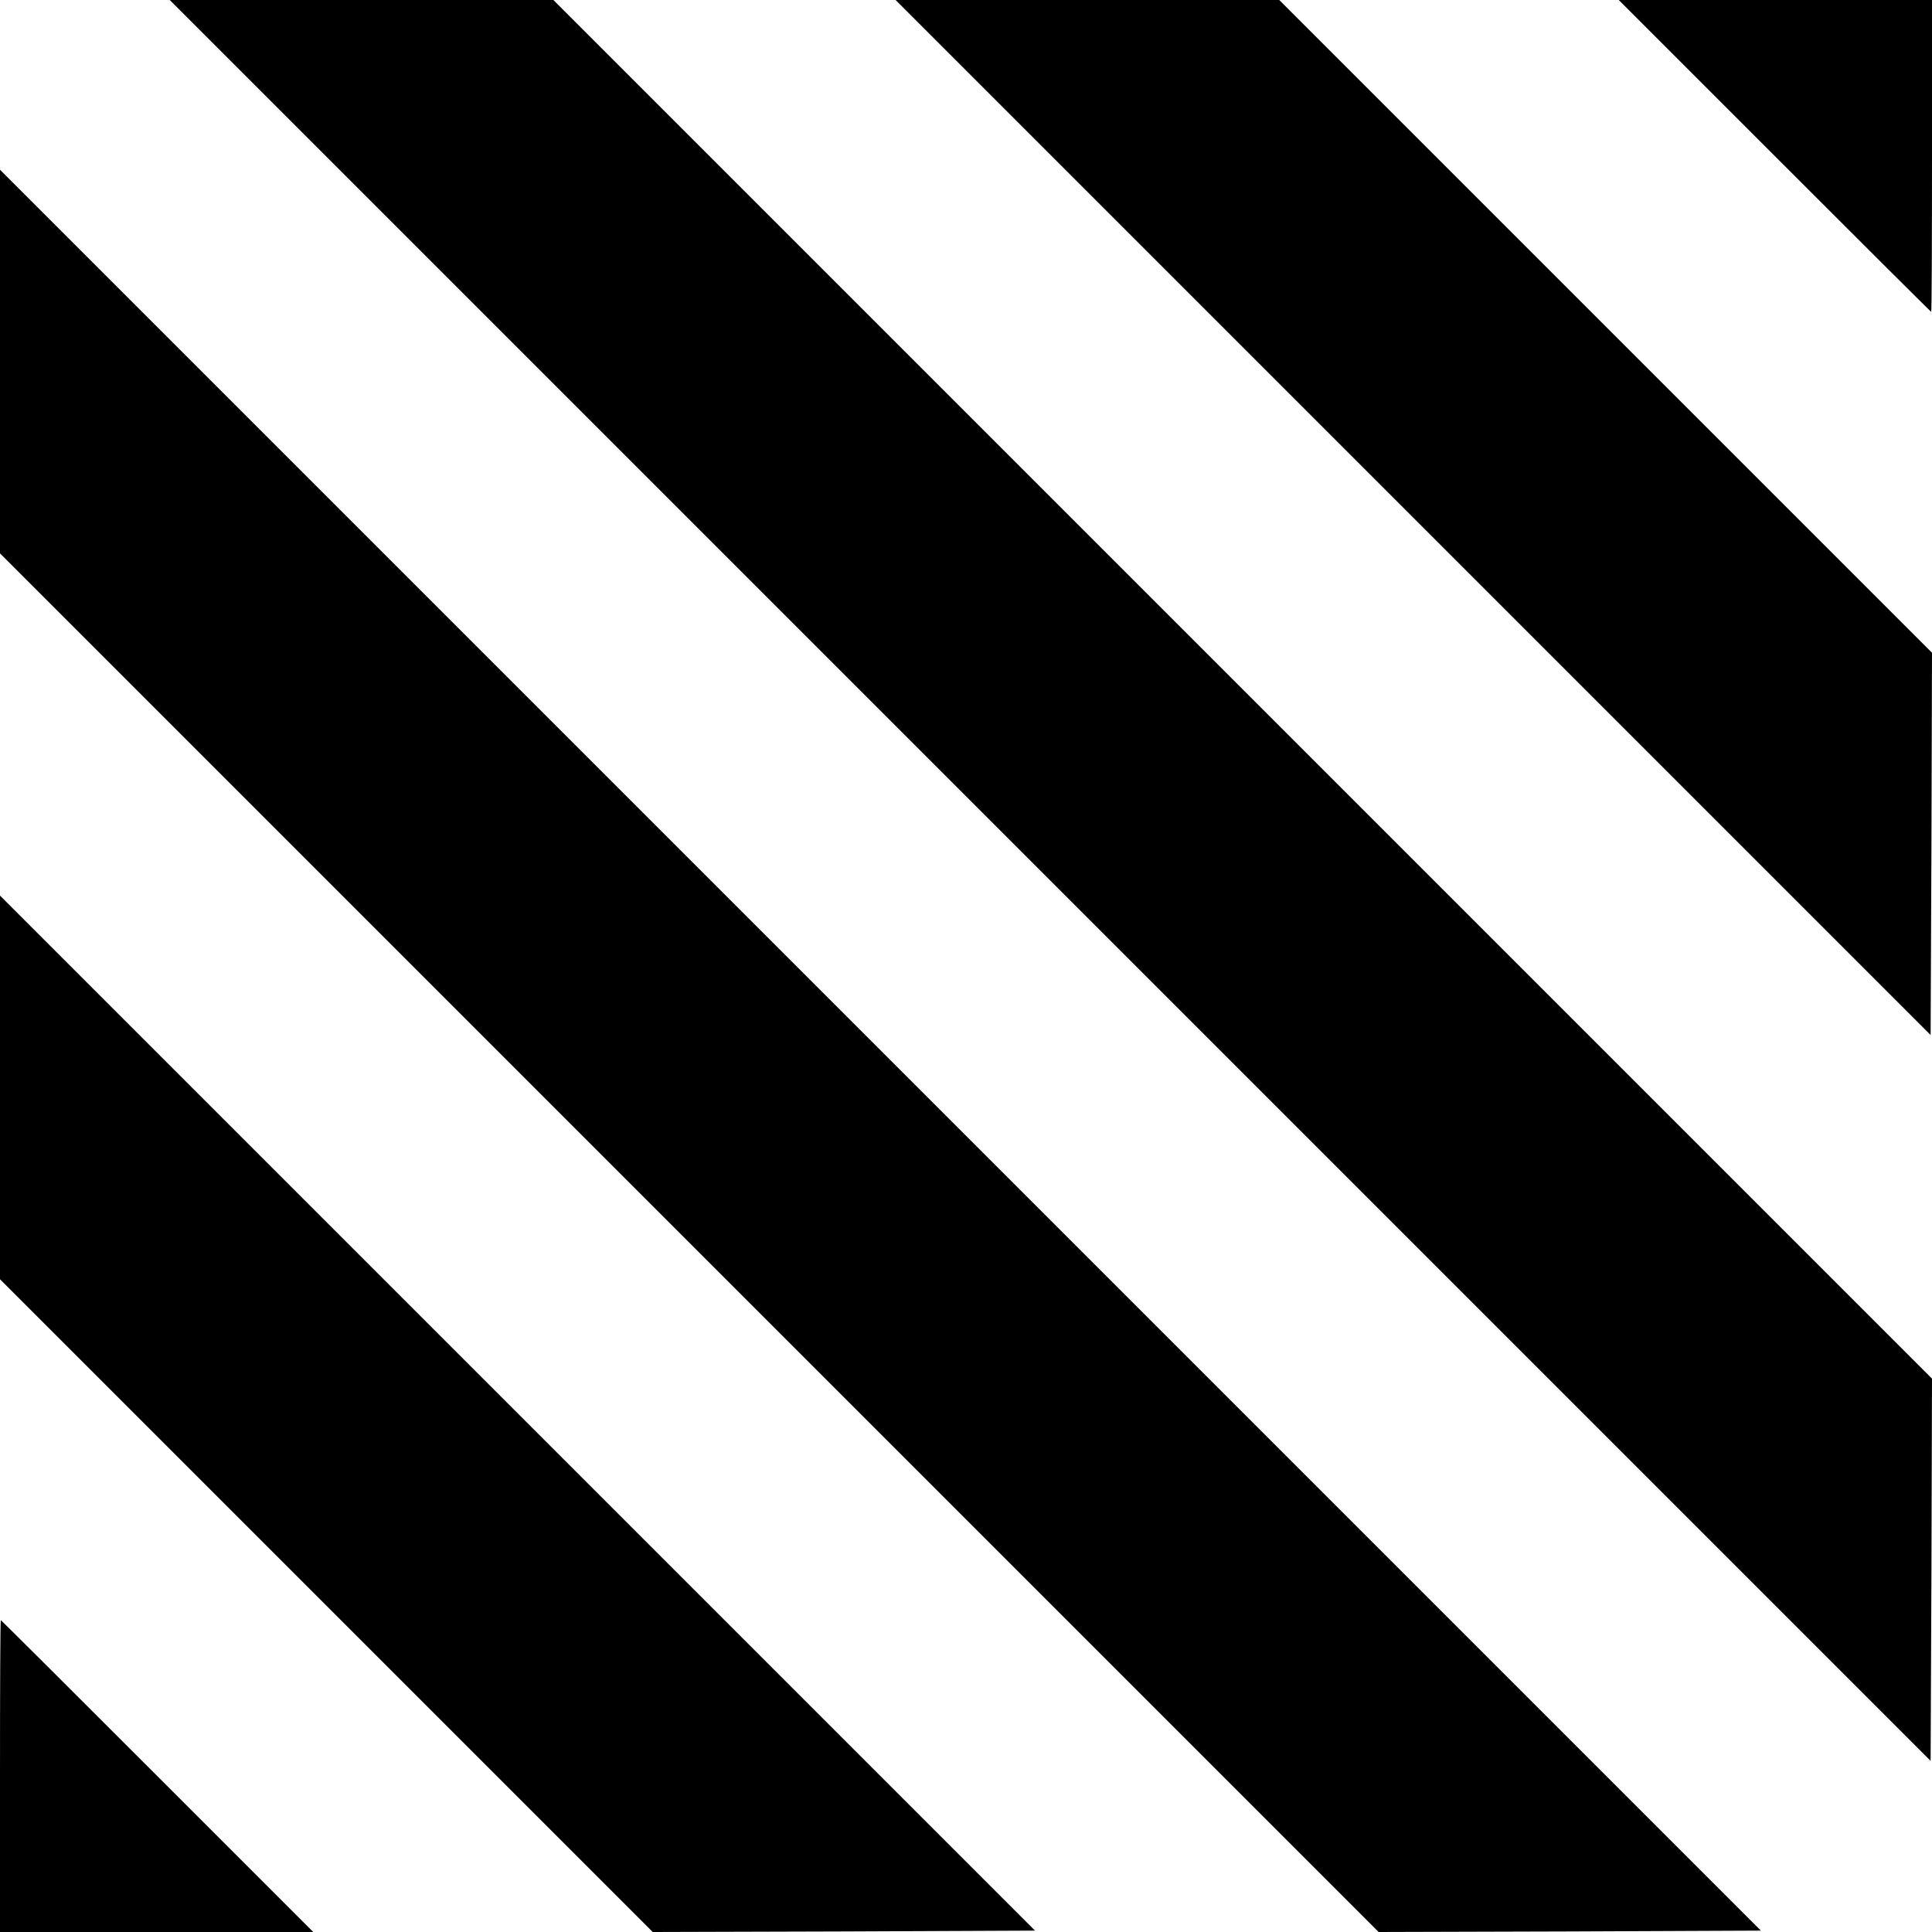 <?xml version="1.0" standalone="no"?>
<!DOCTYPE svg PUBLIC "-//W3C//DTD SVG 20010904//EN"
 "http://www.w3.org/TR/2001/REC-SVG-20010904/DTD/svg10.dtd">
<svg version="1.0" xmlns="http://www.w3.org/2000/svg"
 width="700pt" height="700pt" viewBox="0 0 700 700"
 preserveAspectRatio="xMidYMid meet">
<g transform="translate(0,700) scale(0.1,-0.1)"
fill="#000000" stroke="none">
<path d="M3805 3810 l3190 -3190 3 692 2 693 -2497 2497 -2498 2498 -695 0
-695 0 3190 -3190z"/>
<path d="M5120 5125 l1875 -1875 3 692 2 693 -1182 1182 -1183 1183 -695 0
-695 0 1875 -1875z"/>
<path d="M6430 6435 c311 -311 566 -565 567 -565 2 0 3 254 3 565 l0 565 -567
0 -568 0 565 -565z"/>
<path d="M0 5690 l0 -695 2498 -2498 2497 -2497 693 2 692 3 -3190 3190 -3190
3190 0 -695z"/>
<path d="M0 3060 l0 -695 1183 -1183 1182 -1182 693 2 692 3 -1875 1875 -1875
1875 0 -695z"/>
<path d="M0 565 l0 -565 567 0 568 0 -565 565 c-311 311 -566 565 -567 565 -2
0 -3 -254 -3 -565z"/>
</g>
</svg>

